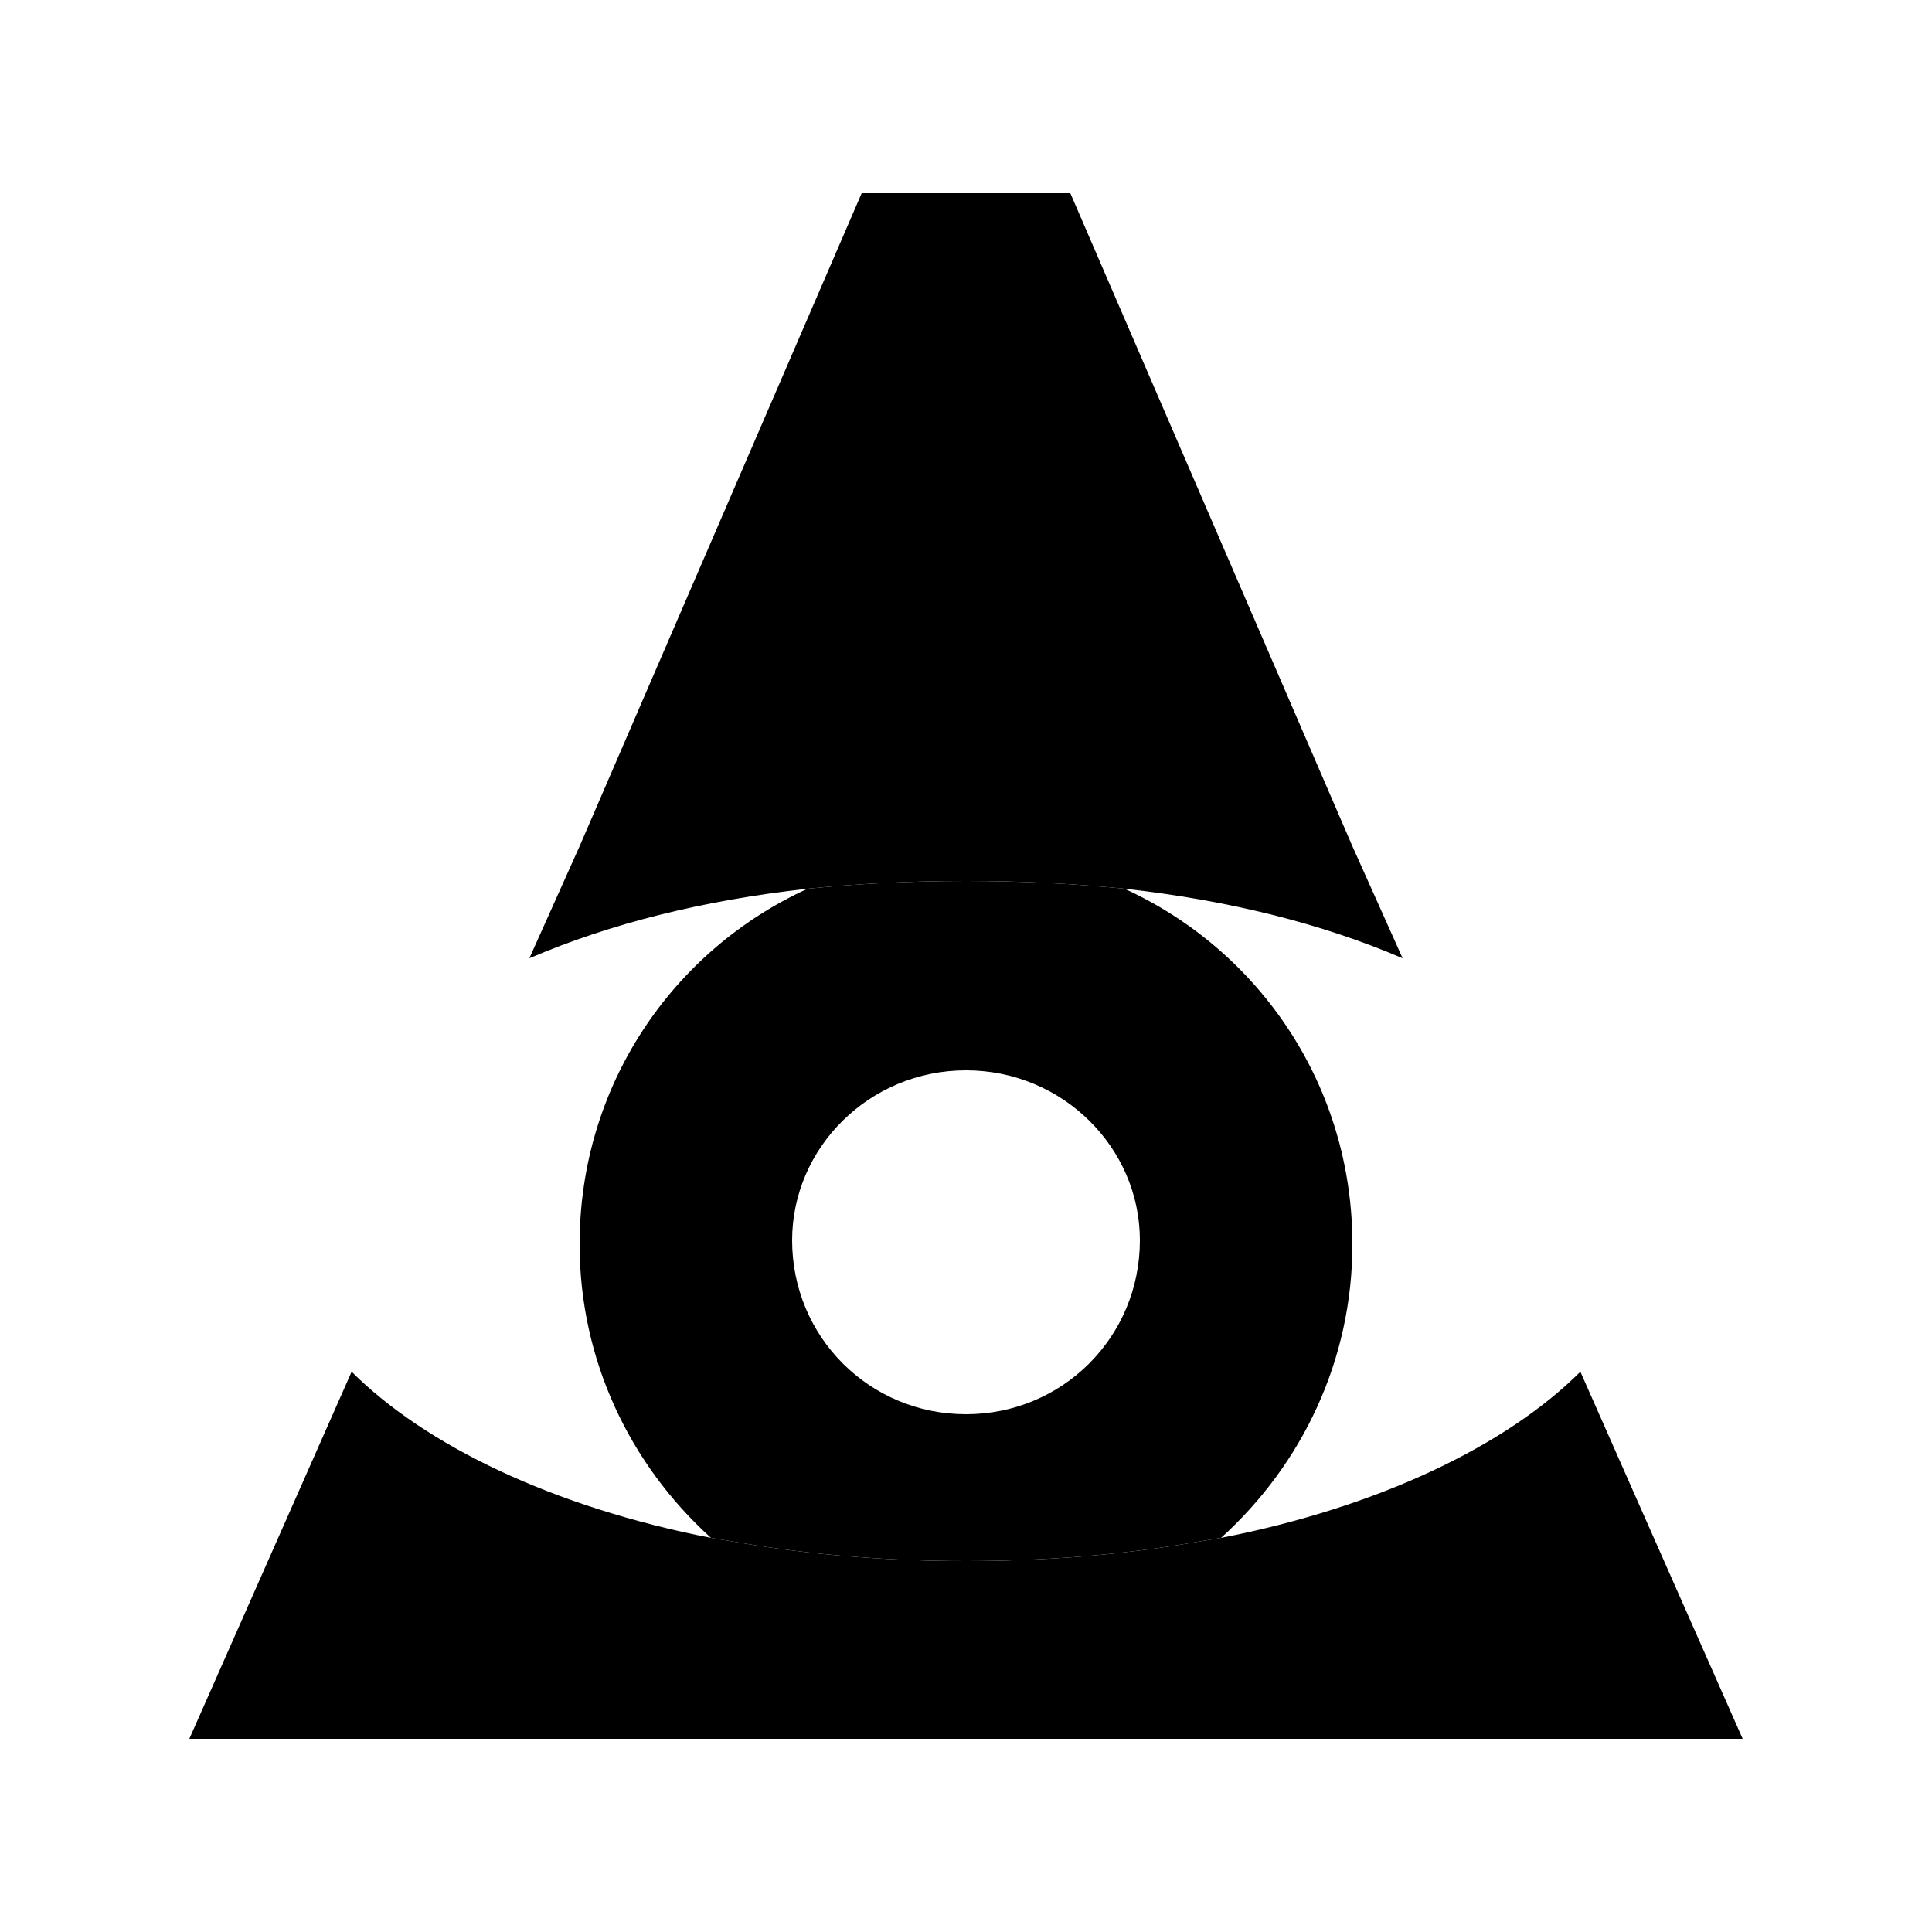<svg version="1.2" xmlns="http://www.w3.org/2000/svg" viewBox="0 0 50 50" width="36" height="36">
	<title>oracle-wind-logo-square (1)</title>
	<style>
		.s0 { fill: #000000 } 
	</style>
	<g id="Layer 1">
		<g id="&lt;Group&gt;">
			<path id="&lt;Path&gt;" class="s0" d="m36.3 24.8c-2.1-0.9-4.5-1.5-7.2-1.8q-2-0.2-4.1-0.2-2.1 0-4.1 0.2c-2.7 0.3-5.1 0.9-7.2 1.8l1.3-2.9 7.3-16.9h5.4l7.3 16.9z"/>
			<path class="s0" d="m45.1 45h-40.2l4.2-9.5c1.9 1.9 5.2 3.5 9.3 4.3q0.6 0.1 1.2 0.2 2.6 0.4 5.4 0.4 2.8 0 5.4-0.4 0.6-0.1 1.2-0.2c4.1-0.8 7.4-2.4 9.3-4.3z"/>
			<path id="&lt;Compound Path&gt;" fill-rule="evenodd" class="s0" d="m35 32.2c0 3-1.3 5.7-3.4 7.6q-0.6 0.1-1.2 0.2-2.6 0.4-5.4 0.4-2.8 0-5.4-0.4-0.6-0.1-1.2-0.2c-2.1-1.9-3.4-4.6-3.4-7.6 0-4.1 2.4-7.6 5.9-9.2q2-0.2 4.1-0.2 2.1 0 4.1 0.2c3.5 1.6 5.9 5.1 5.9 9.2zm-5.5-0.1c0-2.4-2-4.4-4.5-4.4-2.5 0-4.5 2-4.5 4.4 0 2.5 2 4.5 4.5 4.5 2.5 0 4.5-2 4.5-4.5z"/>
		</g>
	</g>
</svg>
